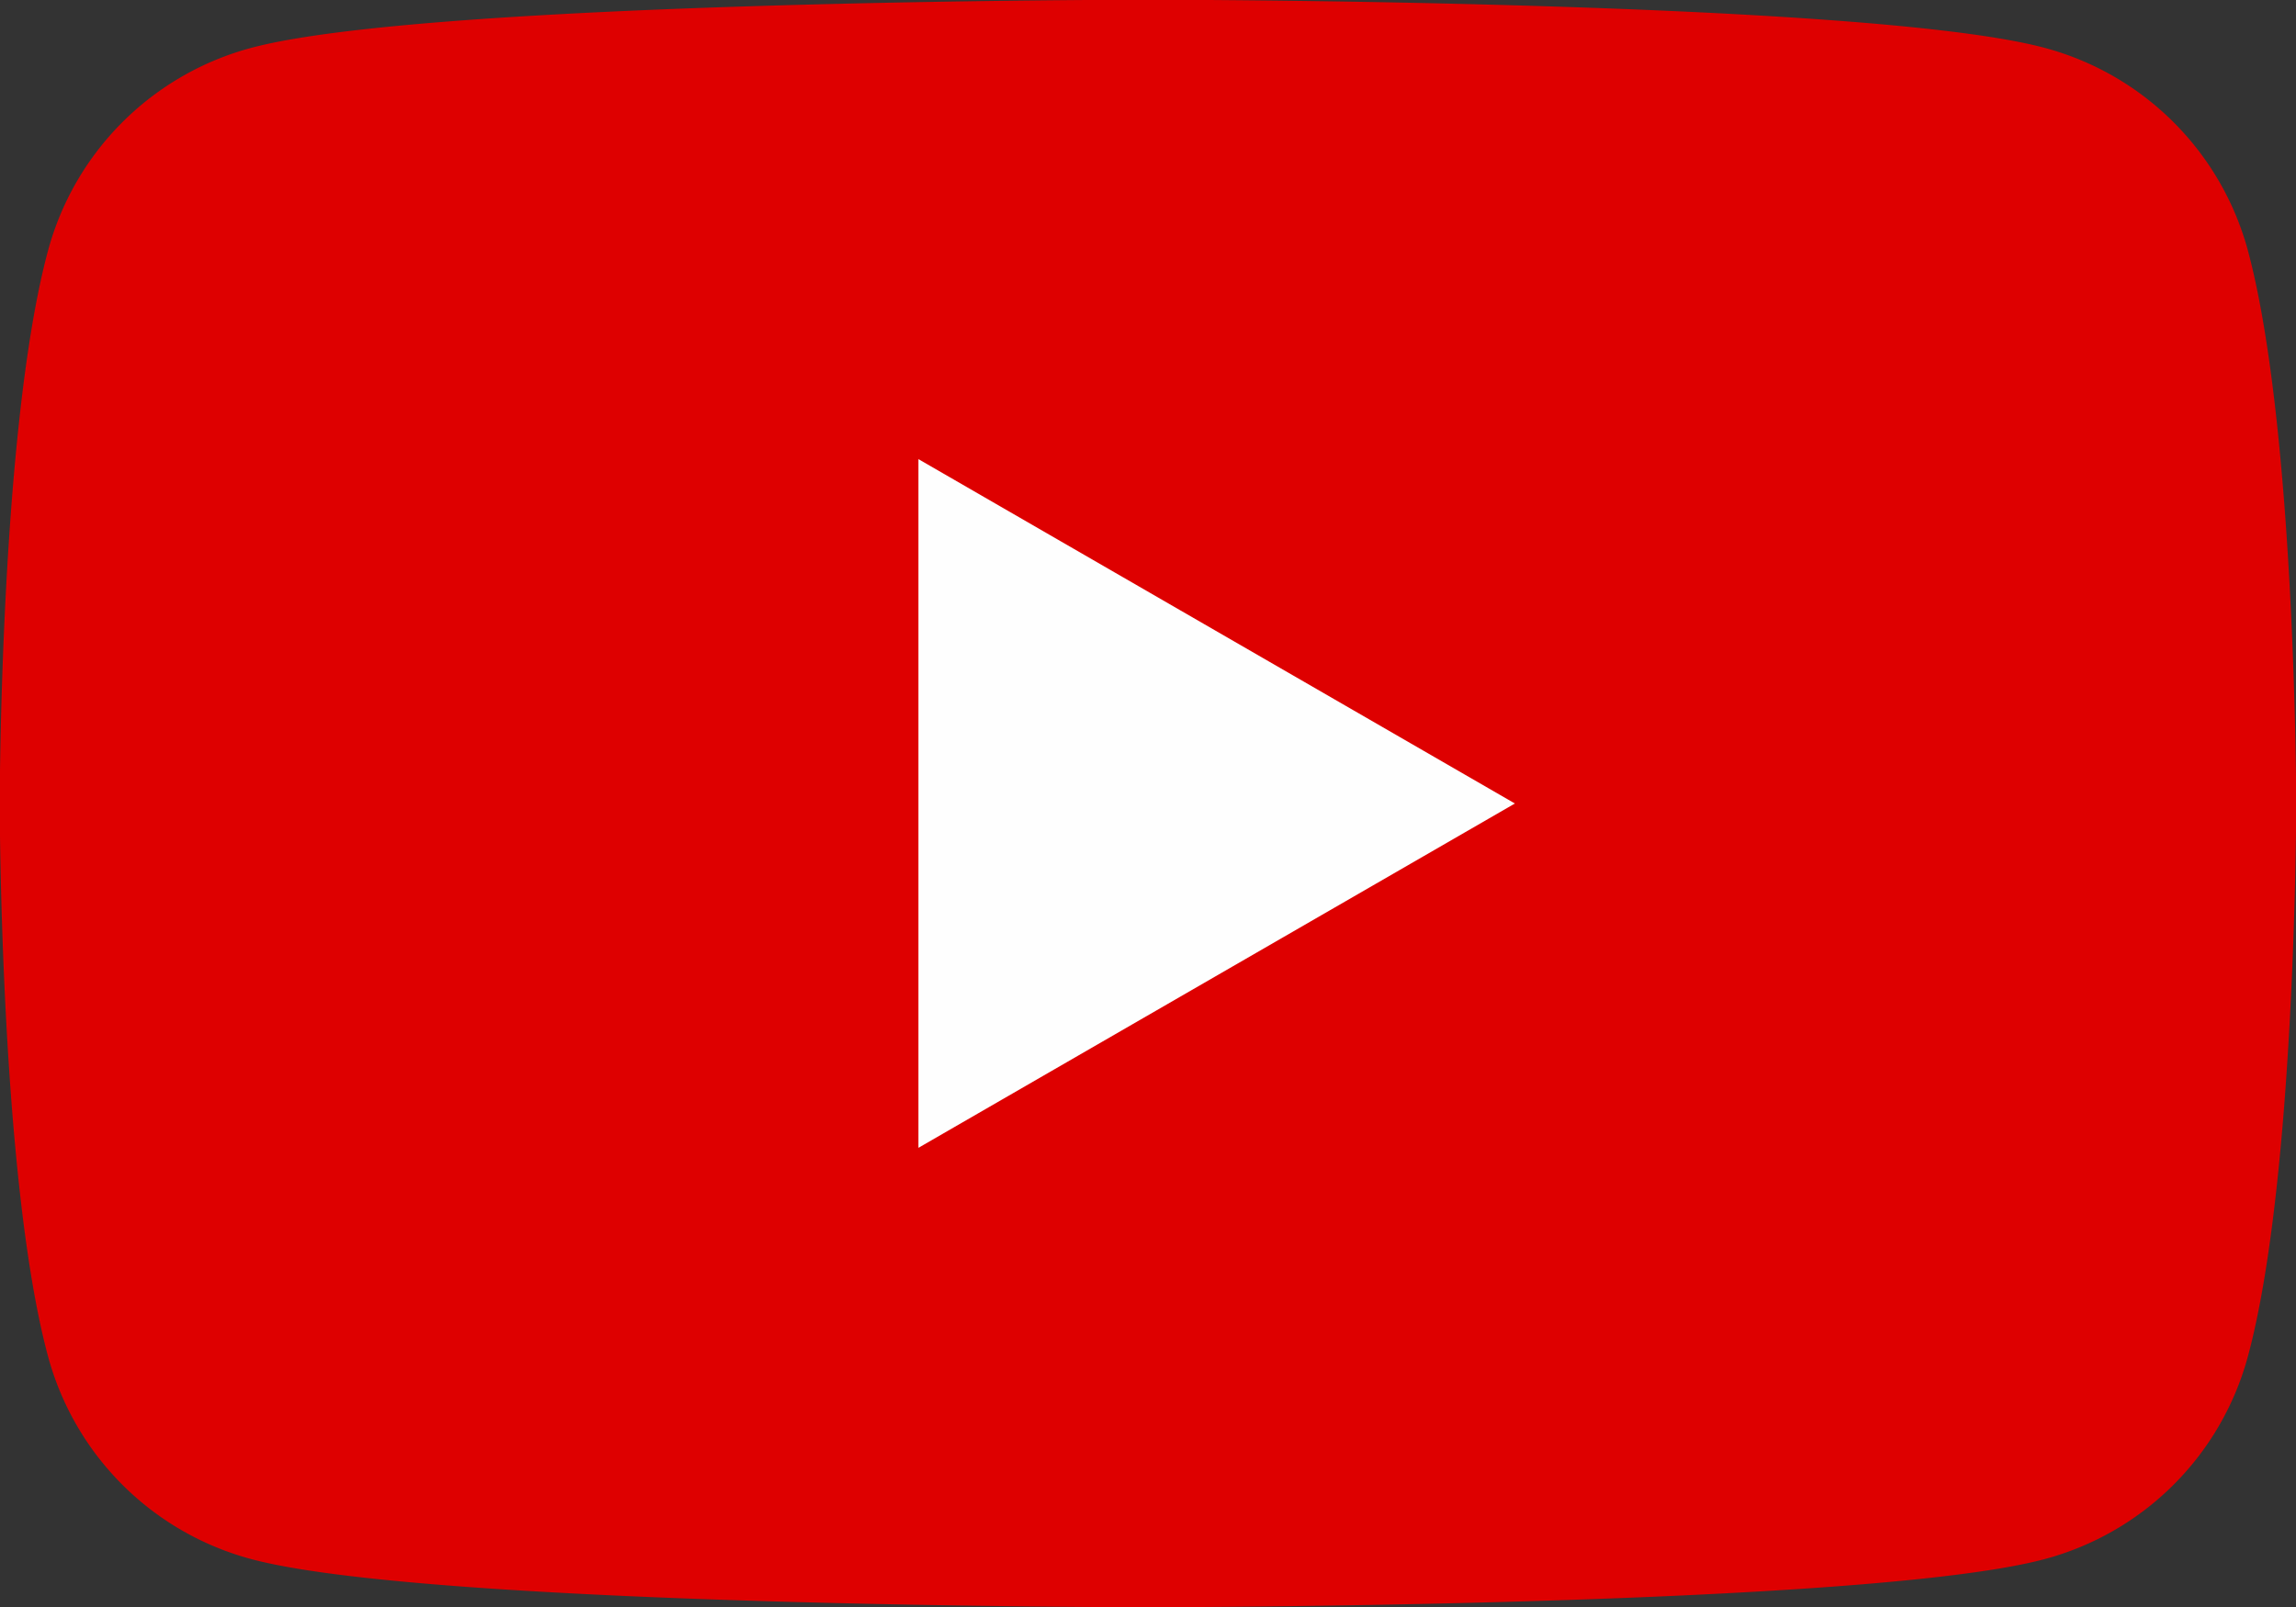 <svg xmlns="http://www.w3.org/2000/svg" width="42.857" height="30"><rect width="100%" height="100%" fill="#333333" stroke="none"/><g data-name="グループ 656"><path data-name="パス 251" d="M41.961 4.684A5.368 5.368 0 0038.172.895c-3.342-.9-16.744-.9-16.744-.9s-13.4 0-16.744.9A5.368 5.368 0 00.895 4.684C-.005 8.026-.005 15-.005 15s0 6.973.9 10.315a5.367 5.367 0 003.789 3.789c3.342.9 16.744.9 16.744.9s13.4 0 16.744-.9a5.367 5.367 0 003.789-3.789c.9-3.342.9-10.315.9-10.315s-.004-6.973-.9-10.316z" fill="#de0000"/><path data-name="パス 252" d="M17.143 21.428L28.277 15 17.143 8.571z" fill="#fefefe"/></g></svg>